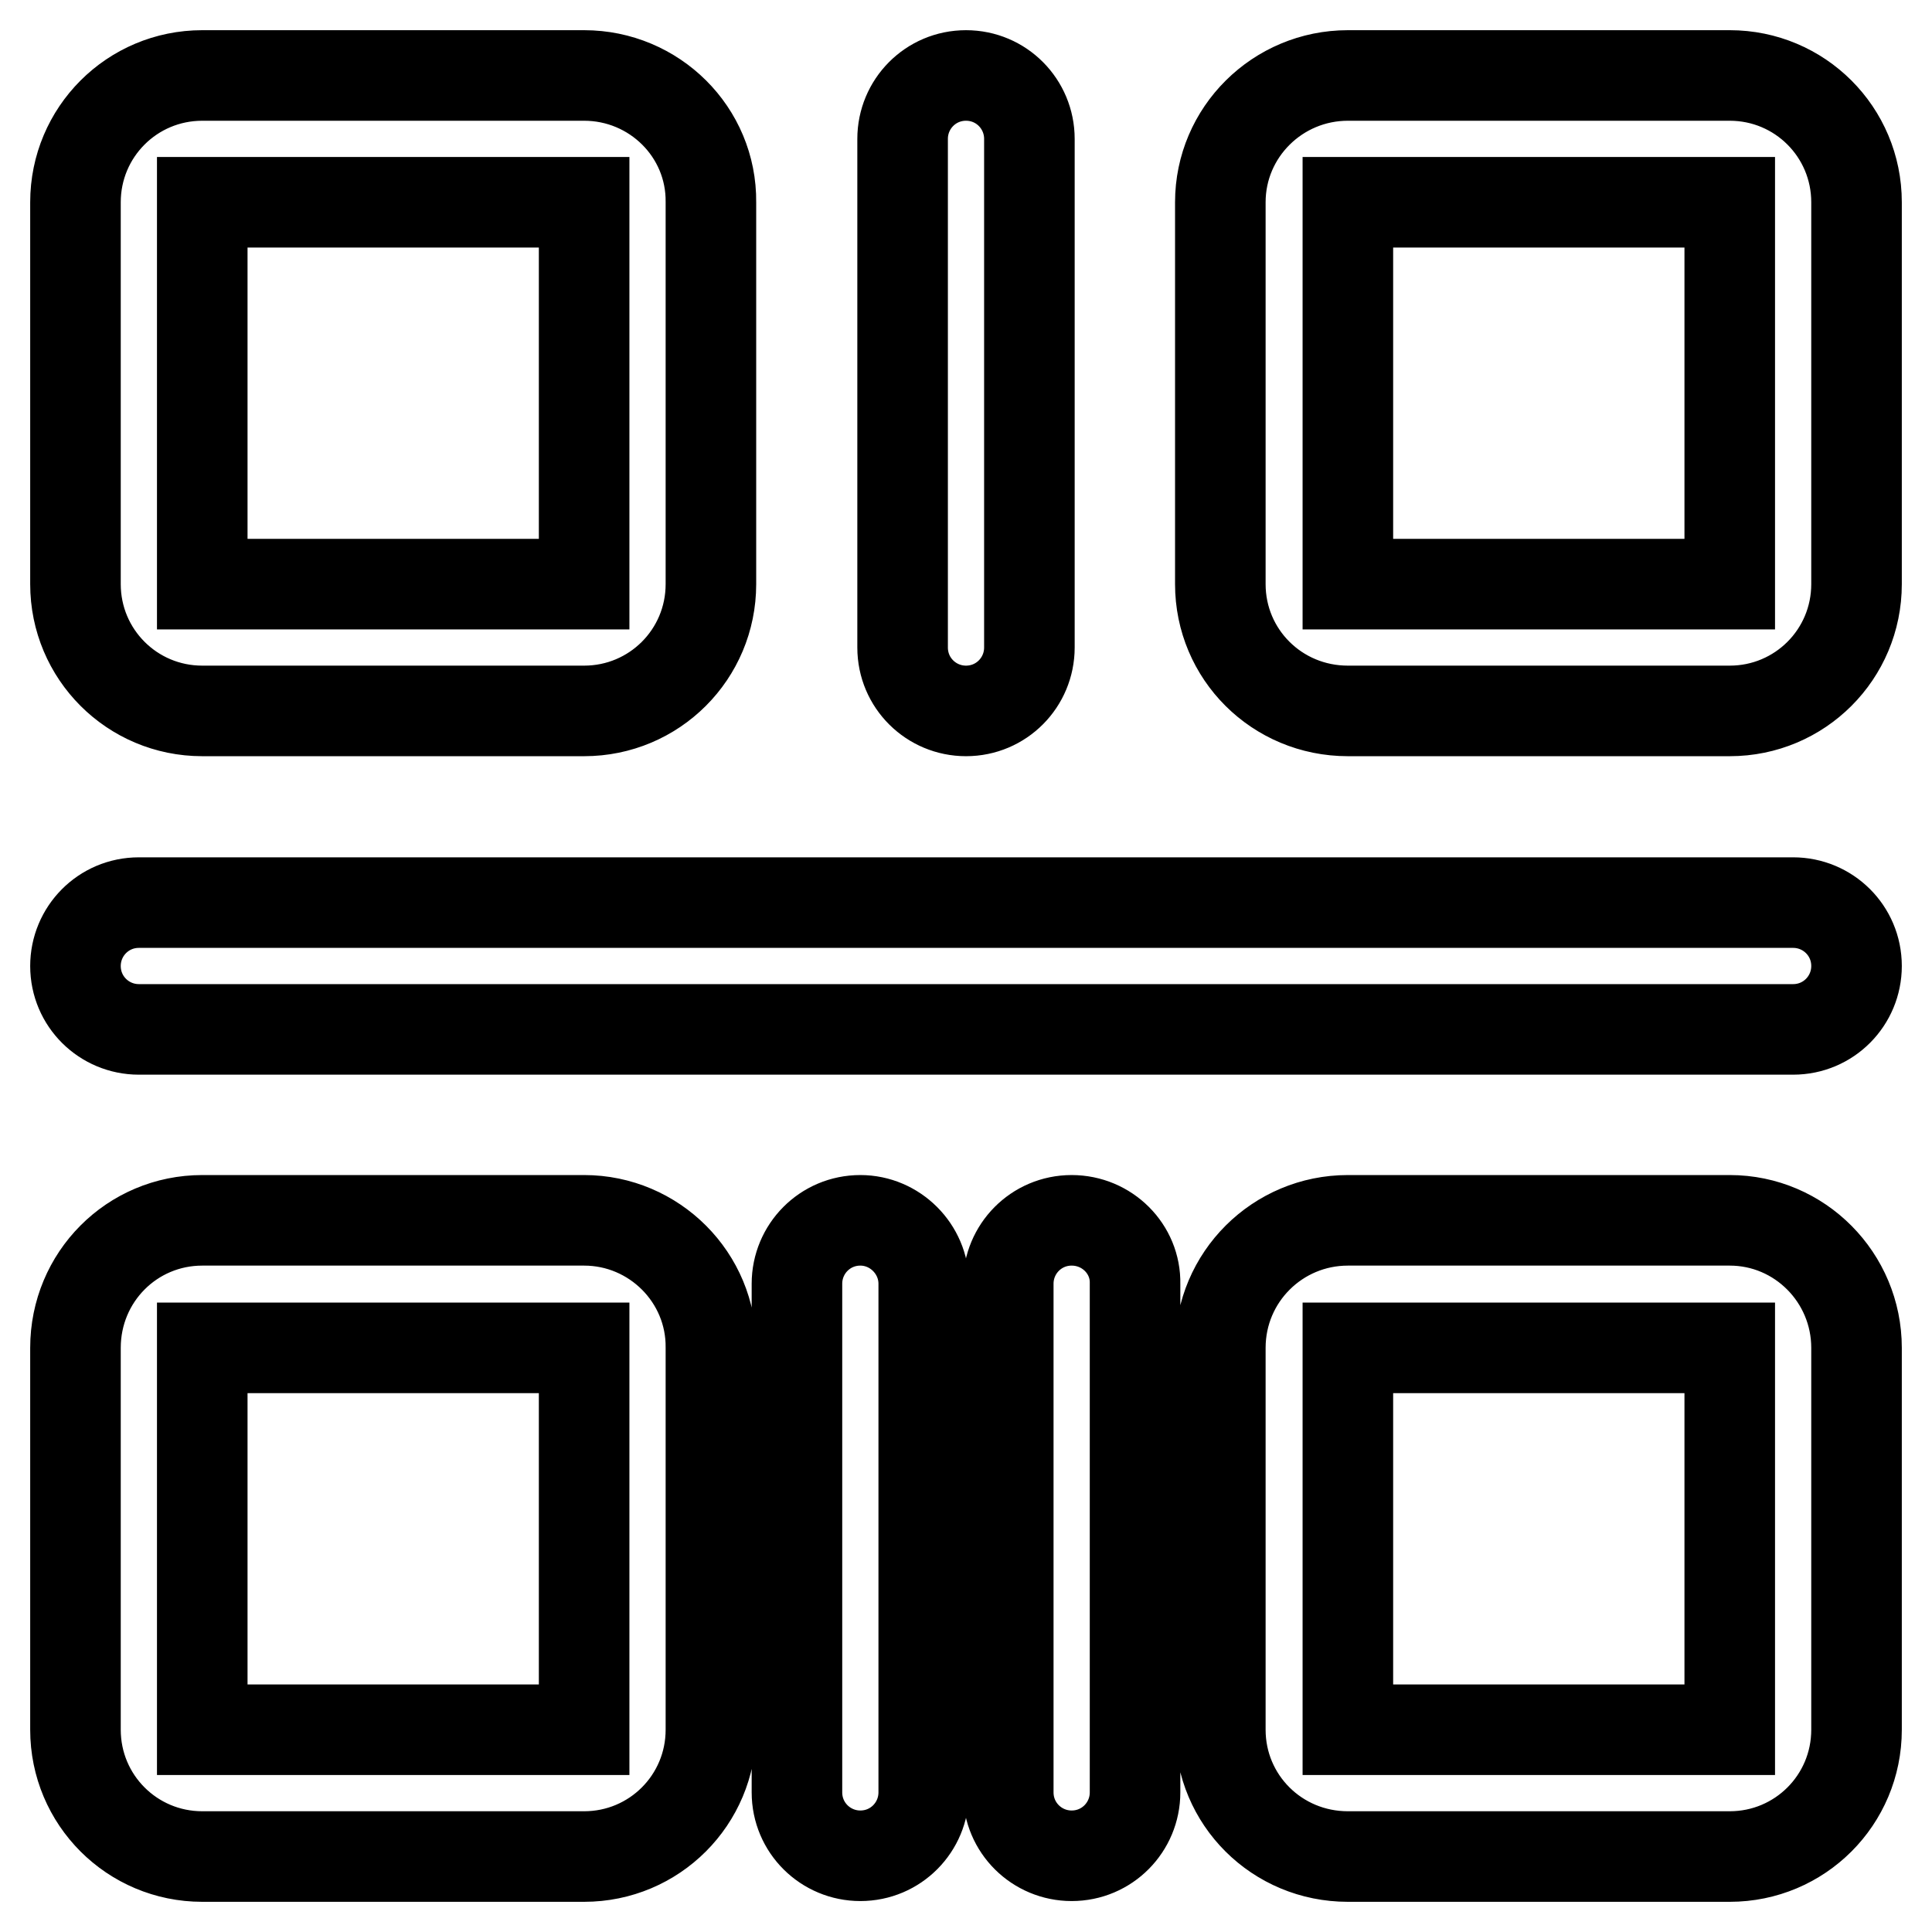 <?xml version="1.0" encoding="utf-8"?>
<!-- Svg Vector Icons : http://www.onlinewebfonts.com/icon -->
<!DOCTYPE svg PUBLIC "-//W3C//DTD SVG 1.1//EN" "http://www.w3.org/Graphics/SVG/1.1/DTD/svg11.dtd">
<svg version="1.1" xmlns="http://www.w3.org/2000/svg" xmlns:xlink="http://www.w3.org/1999/xlink" x="0px" y="0px" viewBox="0 0 256 256" enable-background="new 0 0 256 256" xml:space="preserve">
<g> <path stroke-width="12" fill-opacity="0" stroke="#000000"  d="M77.4,10H26.8C17.5,10,10,17.5,10,26.8v50.6c0,9.3,7.5,16.8,16.8,16.8h50.6c9.3,0,16.8-7.5,16.8-16.8V26.8 C94.3,17.5,86.7,10,77.4,10z M26.8,77.4V26.8h50.6v50.6H26.8z M229.2,10h-50.6c-9.3,0-16.9,7.5-16.9,16.8v50.6 c0,9.3,7.5,16.8,16.9,16.8h50.6c9.3,0,16.8-7.5,16.8-16.8V26.8C246,17.5,238.5,10,229.2,10z M178.6,77.4V26.8h50.6v50.6H178.6z  M229.2,161.7h-50.6c-9.3,0-16.9,7.5-16.9,16.9v50.6c0,9.3,7.5,16.8,16.9,16.8h50.6c9.3,0,16.8-7.5,16.8-16.8v-50.6 C246,169.3,238.5,161.7,229.2,161.7L229.2,161.7z M178.6,229.2v-50.6h50.6v50.6H178.6z M77.4,161.7H26.8c-9.3,0-16.8,7.5-16.8,16.9 v50.6c0,9.3,7.5,16.8,16.8,16.8h50.6c9.3,0,16.8-7.5,16.8-16.8v-50.6C94.3,169.3,86.7,161.7,77.4,161.7L77.4,161.7z M26.8,229.2 v-50.6h50.6v50.6H26.8z M237.6,119.6H18.4c-4.7,0-8.4,3.8-8.4,8.4c0,4.7,3.8,8.4,8.4,8.4h219.2c4.7,0,8.4-3.8,8.4-8.4 C246,123.3,242.2,119.6,237.6,119.6z M128,10c-4.7,0-8.4,3.8-8.4,8.4v67.4c0,4.7,3.8,8.4,8.4,8.4c4.7,0,8.4-3.8,8.4-8.4V18.4 C136.4,13.8,132.7,10,128,10z M114,161.7c-4.7,0-8.4,3.8-8.4,8.4v67.4c0,4.7,3.8,8.4,8.4,8.4c4.7,0,8.4-3.8,8.4-8.4v-67.4 C122.4,165.5,118.6,161.7,114,161.7L114,161.7z M142,161.7c-4.7,0-8.4,3.8-8.4,8.4v67.4c0,4.7,3.8,8.4,8.4,8.4 c4.7,0,8.4-3.8,8.4-8.4v-67.4C150.5,165.5,146.7,161.7,142,161.7L142,161.7z"/></g>
</svg>